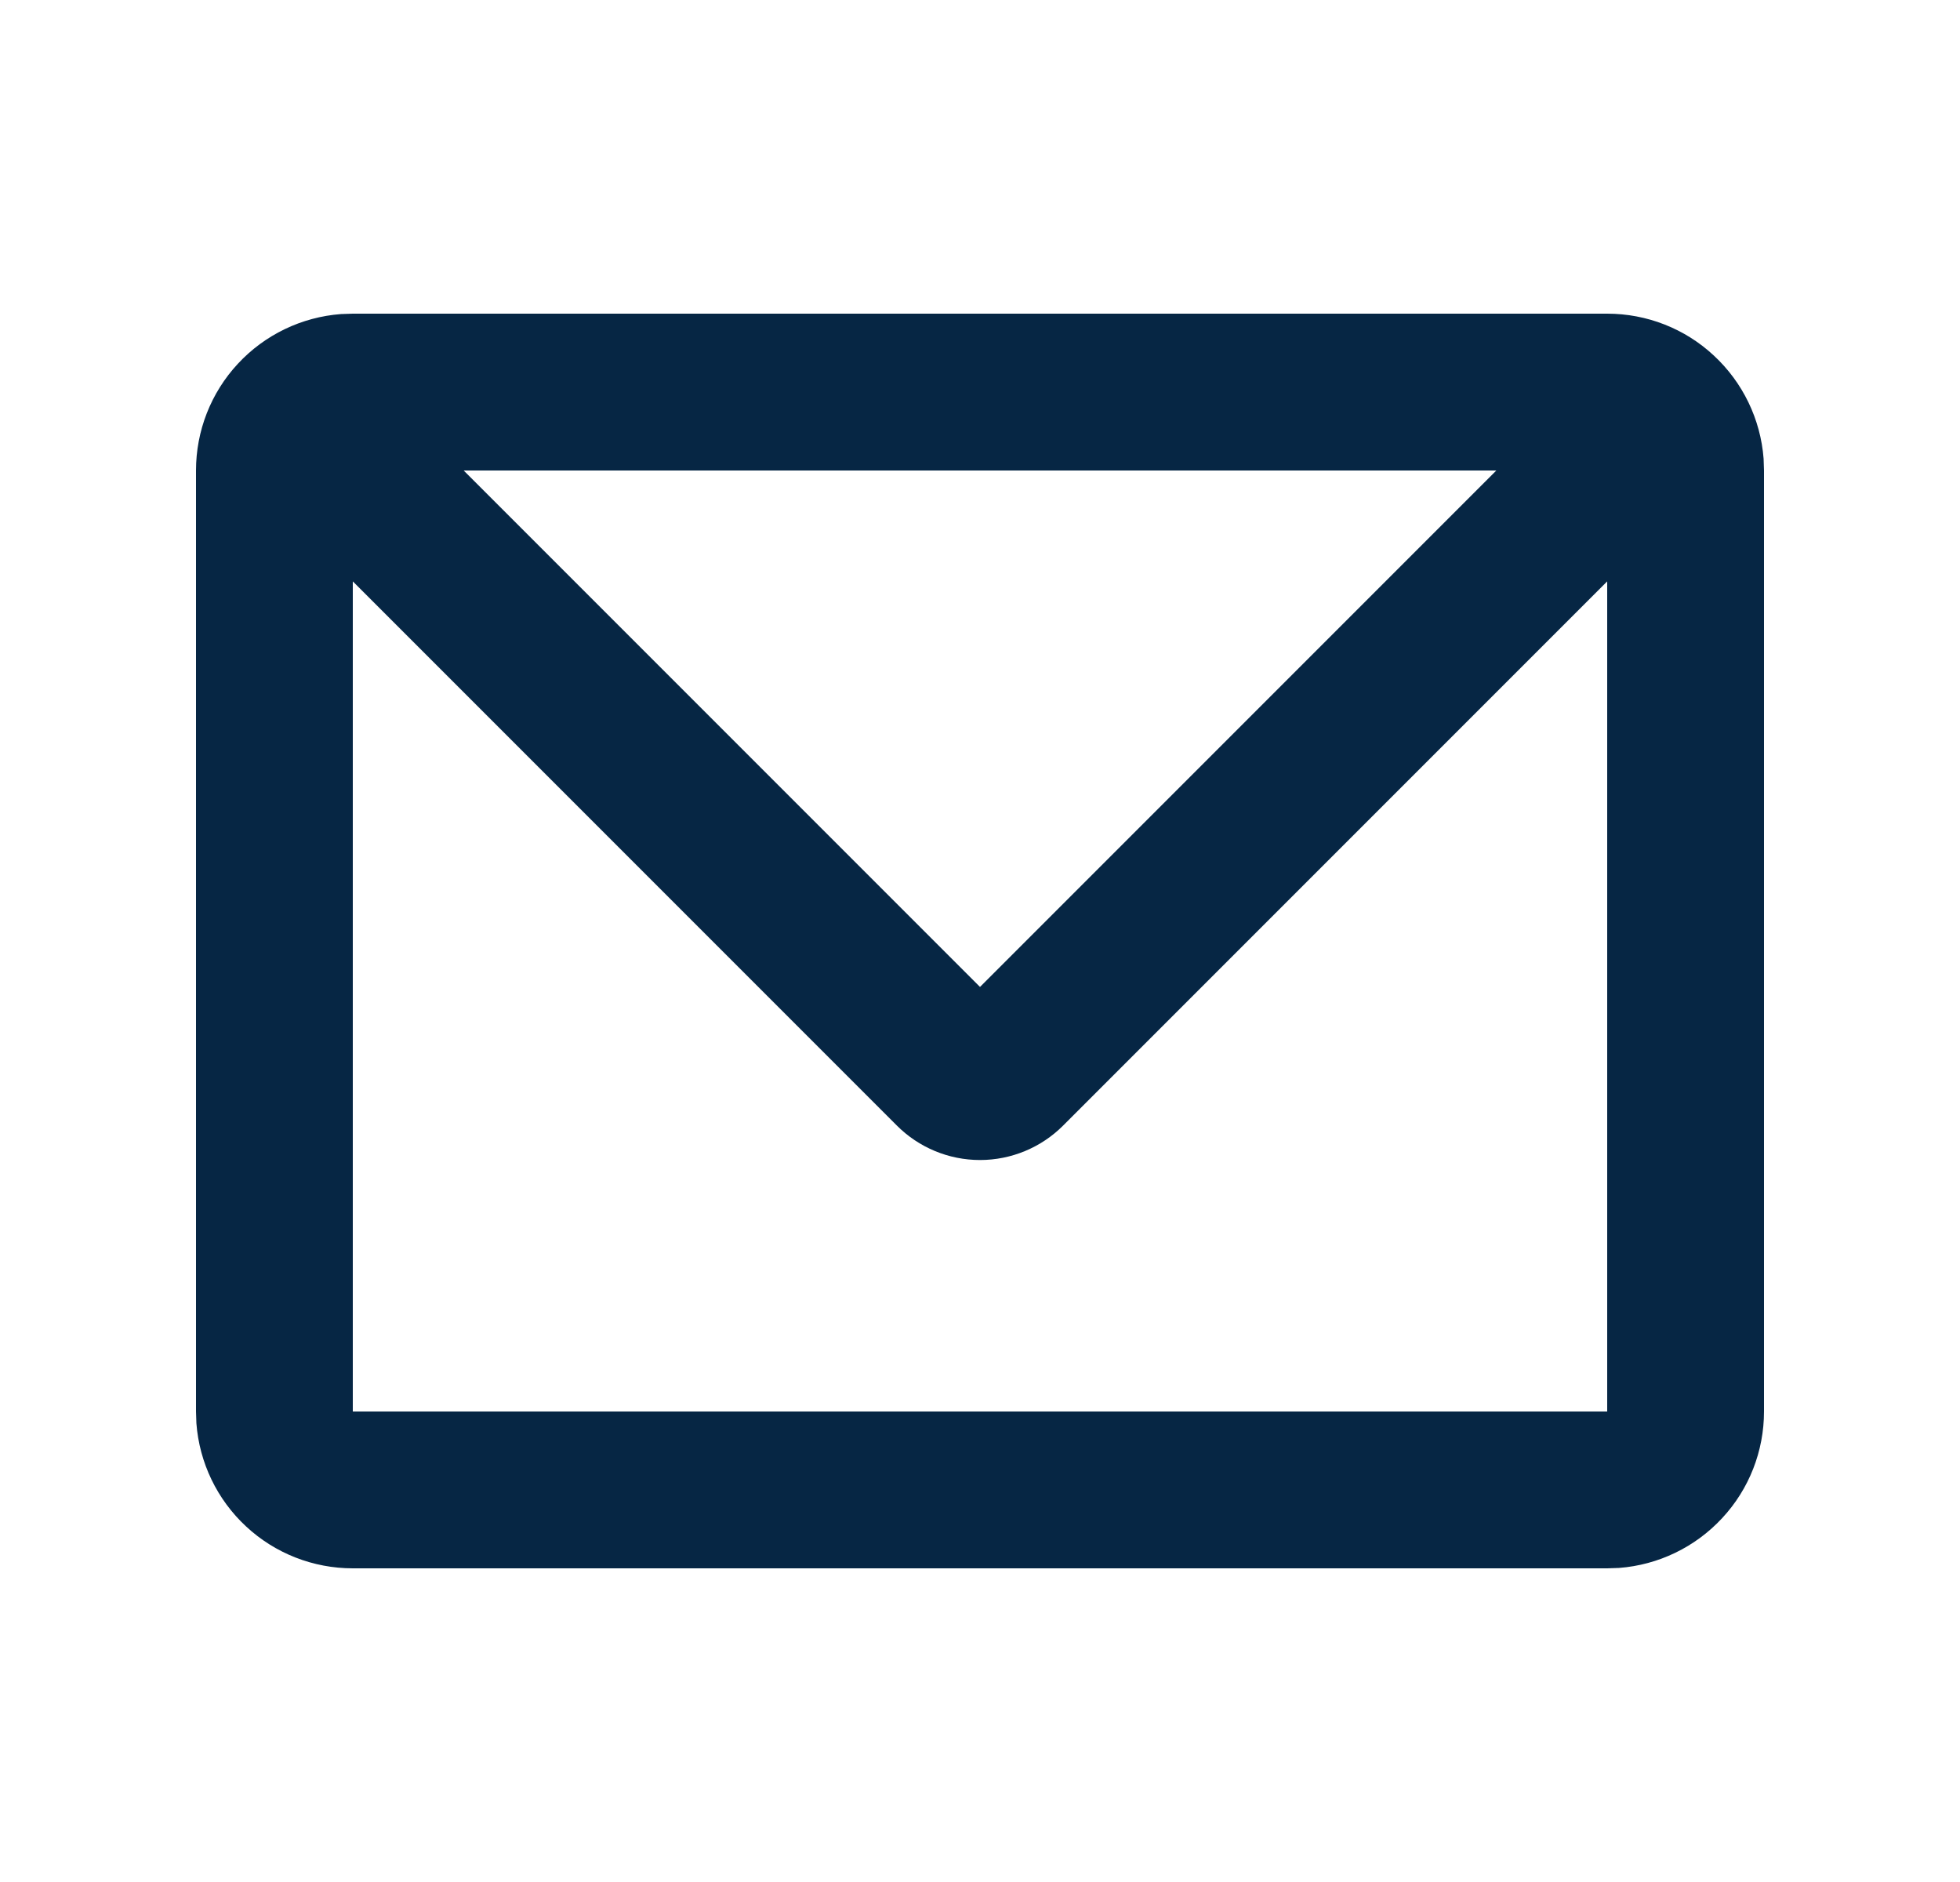<svg width="25" height="24" viewBox="0 0 25 24" fill="none" xmlns="http://www.w3.org/2000/svg">
<path d="M20.5 4C21.005 4 21.491 4.19 21.86 4.534C22.23 4.877 22.457 5.347 22.495 5.85L22.5 6V18C22.5 18.505 22.31 18.991 21.966 19.36C21.623 19.73 21.153 19.957 20.65 19.995L20.5 20H4.5C3.995 20 3.509 19.81 3.139 19.466C2.769 19.123 2.543 18.653 2.505 18.15L2.5 18V6C2.5 5.495 2.69 5.009 3.034 4.639C3.377 4.269 3.847 4.043 4.35 4.005L4.5 4H20.5ZM20.5 7.414L13.56 14.354C13.279 14.635 12.898 14.793 12.5 14.793C12.102 14.793 11.721 14.635 11.44 14.354L4.5 7.414V18H20.5V7.414ZM19.086 6H5.914L12.5 12.586L19.086 6Z" fill="#062644"/>
</svg>
